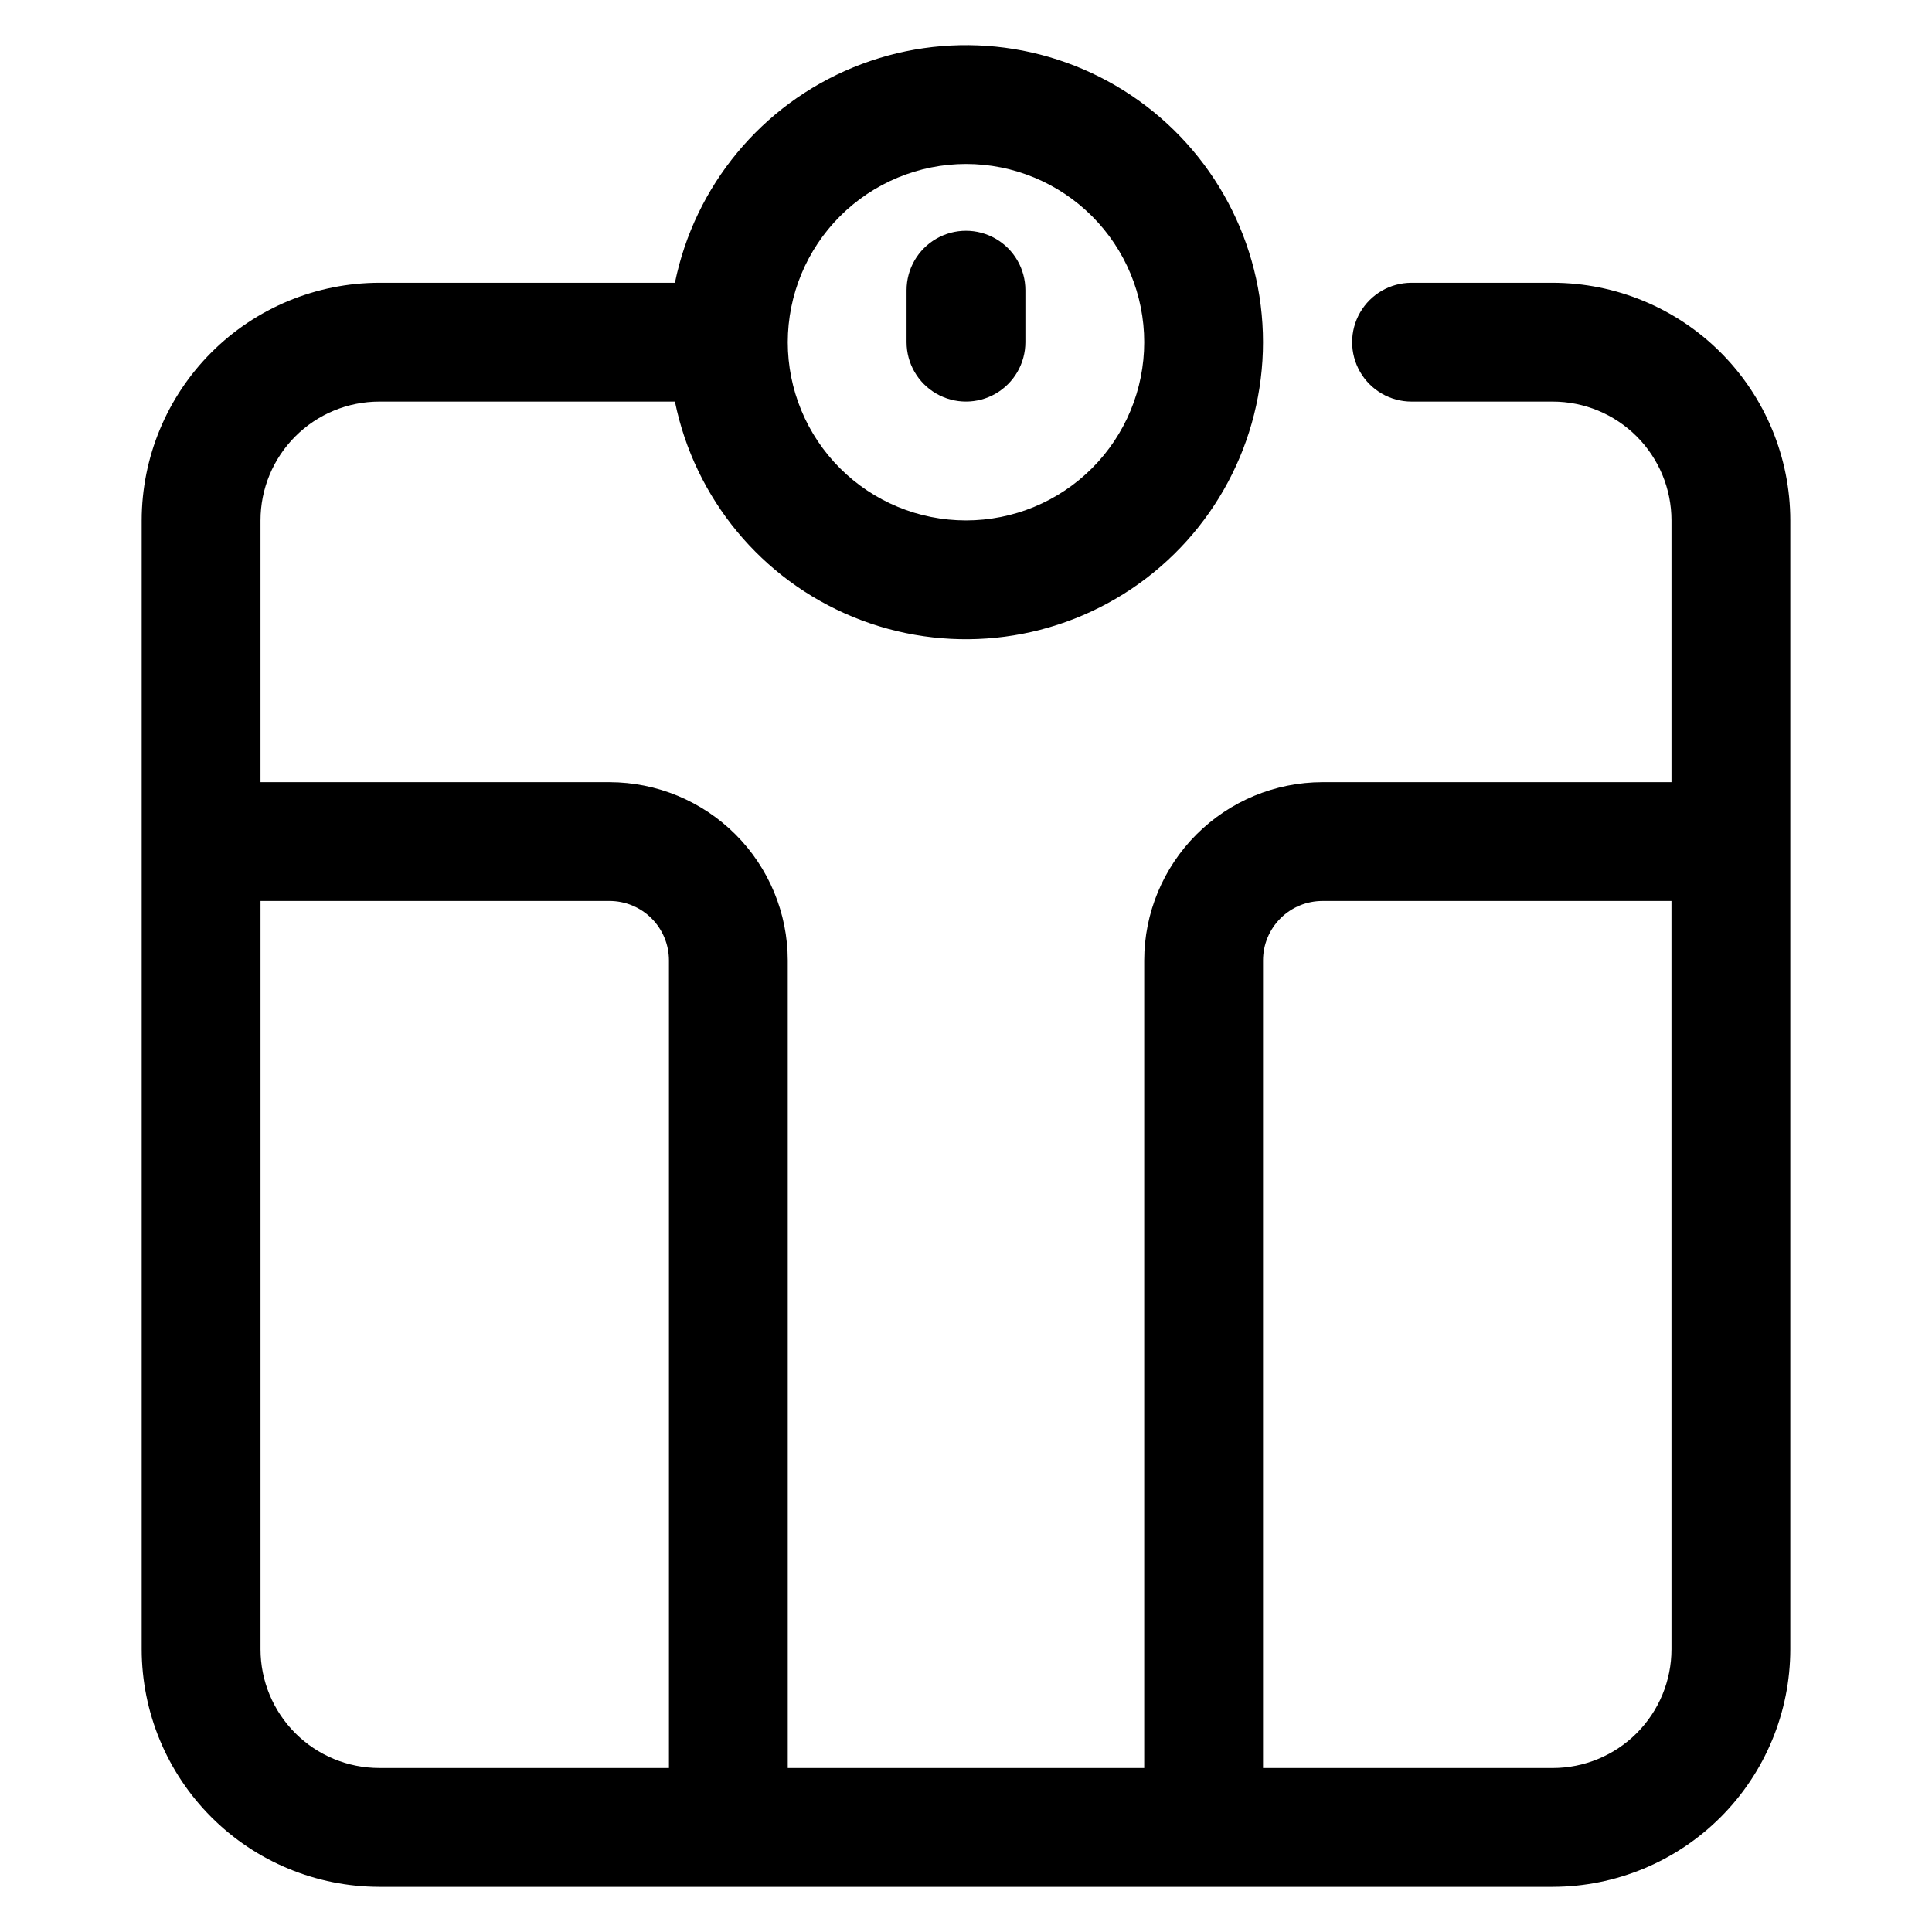 <?xml version="1.0" encoding="UTF-8"?>
<!-- Uploaded to: SVG Find, www.svgrepo.com, Generator: SVG Find Mixer Tools -->
<svg fill="#000000" width="800px" height="800px" version="1.1" viewBox="144 144 512 512" xmlns="http://www.w3.org/2000/svg">
 <path d="m555.47 218.94h-37.395c-5.625 0-10.82 3-13.633 7.871s-2.812 10.875 0 15.746 8.008 7.871 13.633 7.871h37.395c8.348 0 16.359 3.316 22.266 9.223 5.902 5.906 9.223 13.914 9.223 22.266v69.371h-92.5c-12.52 0.016-24.527 4.996-33.383 13.852-8.855 8.852-13.836 20.859-13.848 33.383v214.02h-94.465v-214.02c-0.012-12.523-4.992-24.531-13.848-33.383-8.855-8.855-20.859-13.836-33.383-13.852h-92.496v-69.371c0-8.352 3.316-16.359 9.223-22.266 5.902-5.906 13.914-9.223 22.266-9.223h78.336c5.25 25.715 22.965 47.121 47.246 57.086 24.281 9.961 51.93 7.168 73.727-7.449 21.797-14.617 34.875-39.137 34.875-65.379 0-26.246-13.078-50.766-34.875-65.383-21.797-14.617-49.445-17.41-73.727-7.445-24.281 9.961-41.996 31.367-47.246 57.082h-78.336c-16.699 0.02-32.707 6.66-44.512 18.465-11.809 11.809-18.449 27.816-18.465 44.512v299.14c0.016 16.695 6.656 32.703 18.465 44.512 11.805 11.805 27.812 18.445 44.512 18.465h310.95c16.695-0.02 32.703-6.66 44.508-18.465 11.809-11.809 18.449-27.816 18.465-44.512v-299.14c-0.016-16.695-6.656-32.703-18.465-44.512-11.805-11.805-27.812-18.445-44.508-18.465zm-155.47-31.488c12.523 0 24.539 4.977 33.398 13.836 8.855 8.855 13.832 20.871 13.832 33.398 0 12.523-4.977 24.539-13.832 33.398-8.859 8.855-20.875 13.832-33.398 13.832-12.527 0-24.543-4.977-33.398-13.832-8.859-8.859-13.836-20.875-13.836-33.398 0.016-12.523 4.996-24.531 13.848-33.387 8.855-8.852 20.863-13.832 33.387-13.848zm-186.96 393.6v-198.28h92.496c4.176 0 8.18 1.66 11.133 4.613s4.609 6.957 4.609 11.133v214.02h-76.75c-8.352 0-16.363-3.316-22.266-9.223-5.906-5.906-9.223-13.914-9.223-22.266zm342.43 31.488h-76.754v-214.02c0-4.176 1.66-8.18 4.609-11.133 2.953-2.953 6.961-4.613 11.133-4.613h92.496l0.004 198.28c0 8.352-3.32 16.359-9.223 22.266-5.906 5.906-13.918 9.223-22.266 9.223zm-171.22-377.86v-13.777c0-5.625 3-10.824 7.871-13.637s10.875-2.812 15.746 0 7.871 8.012 7.871 13.637v13.777c0 5.625-3 10.82-7.871 13.633s-10.875 2.812-15.746 0-7.871-8.008-7.871-13.633z"/>
</svg>
